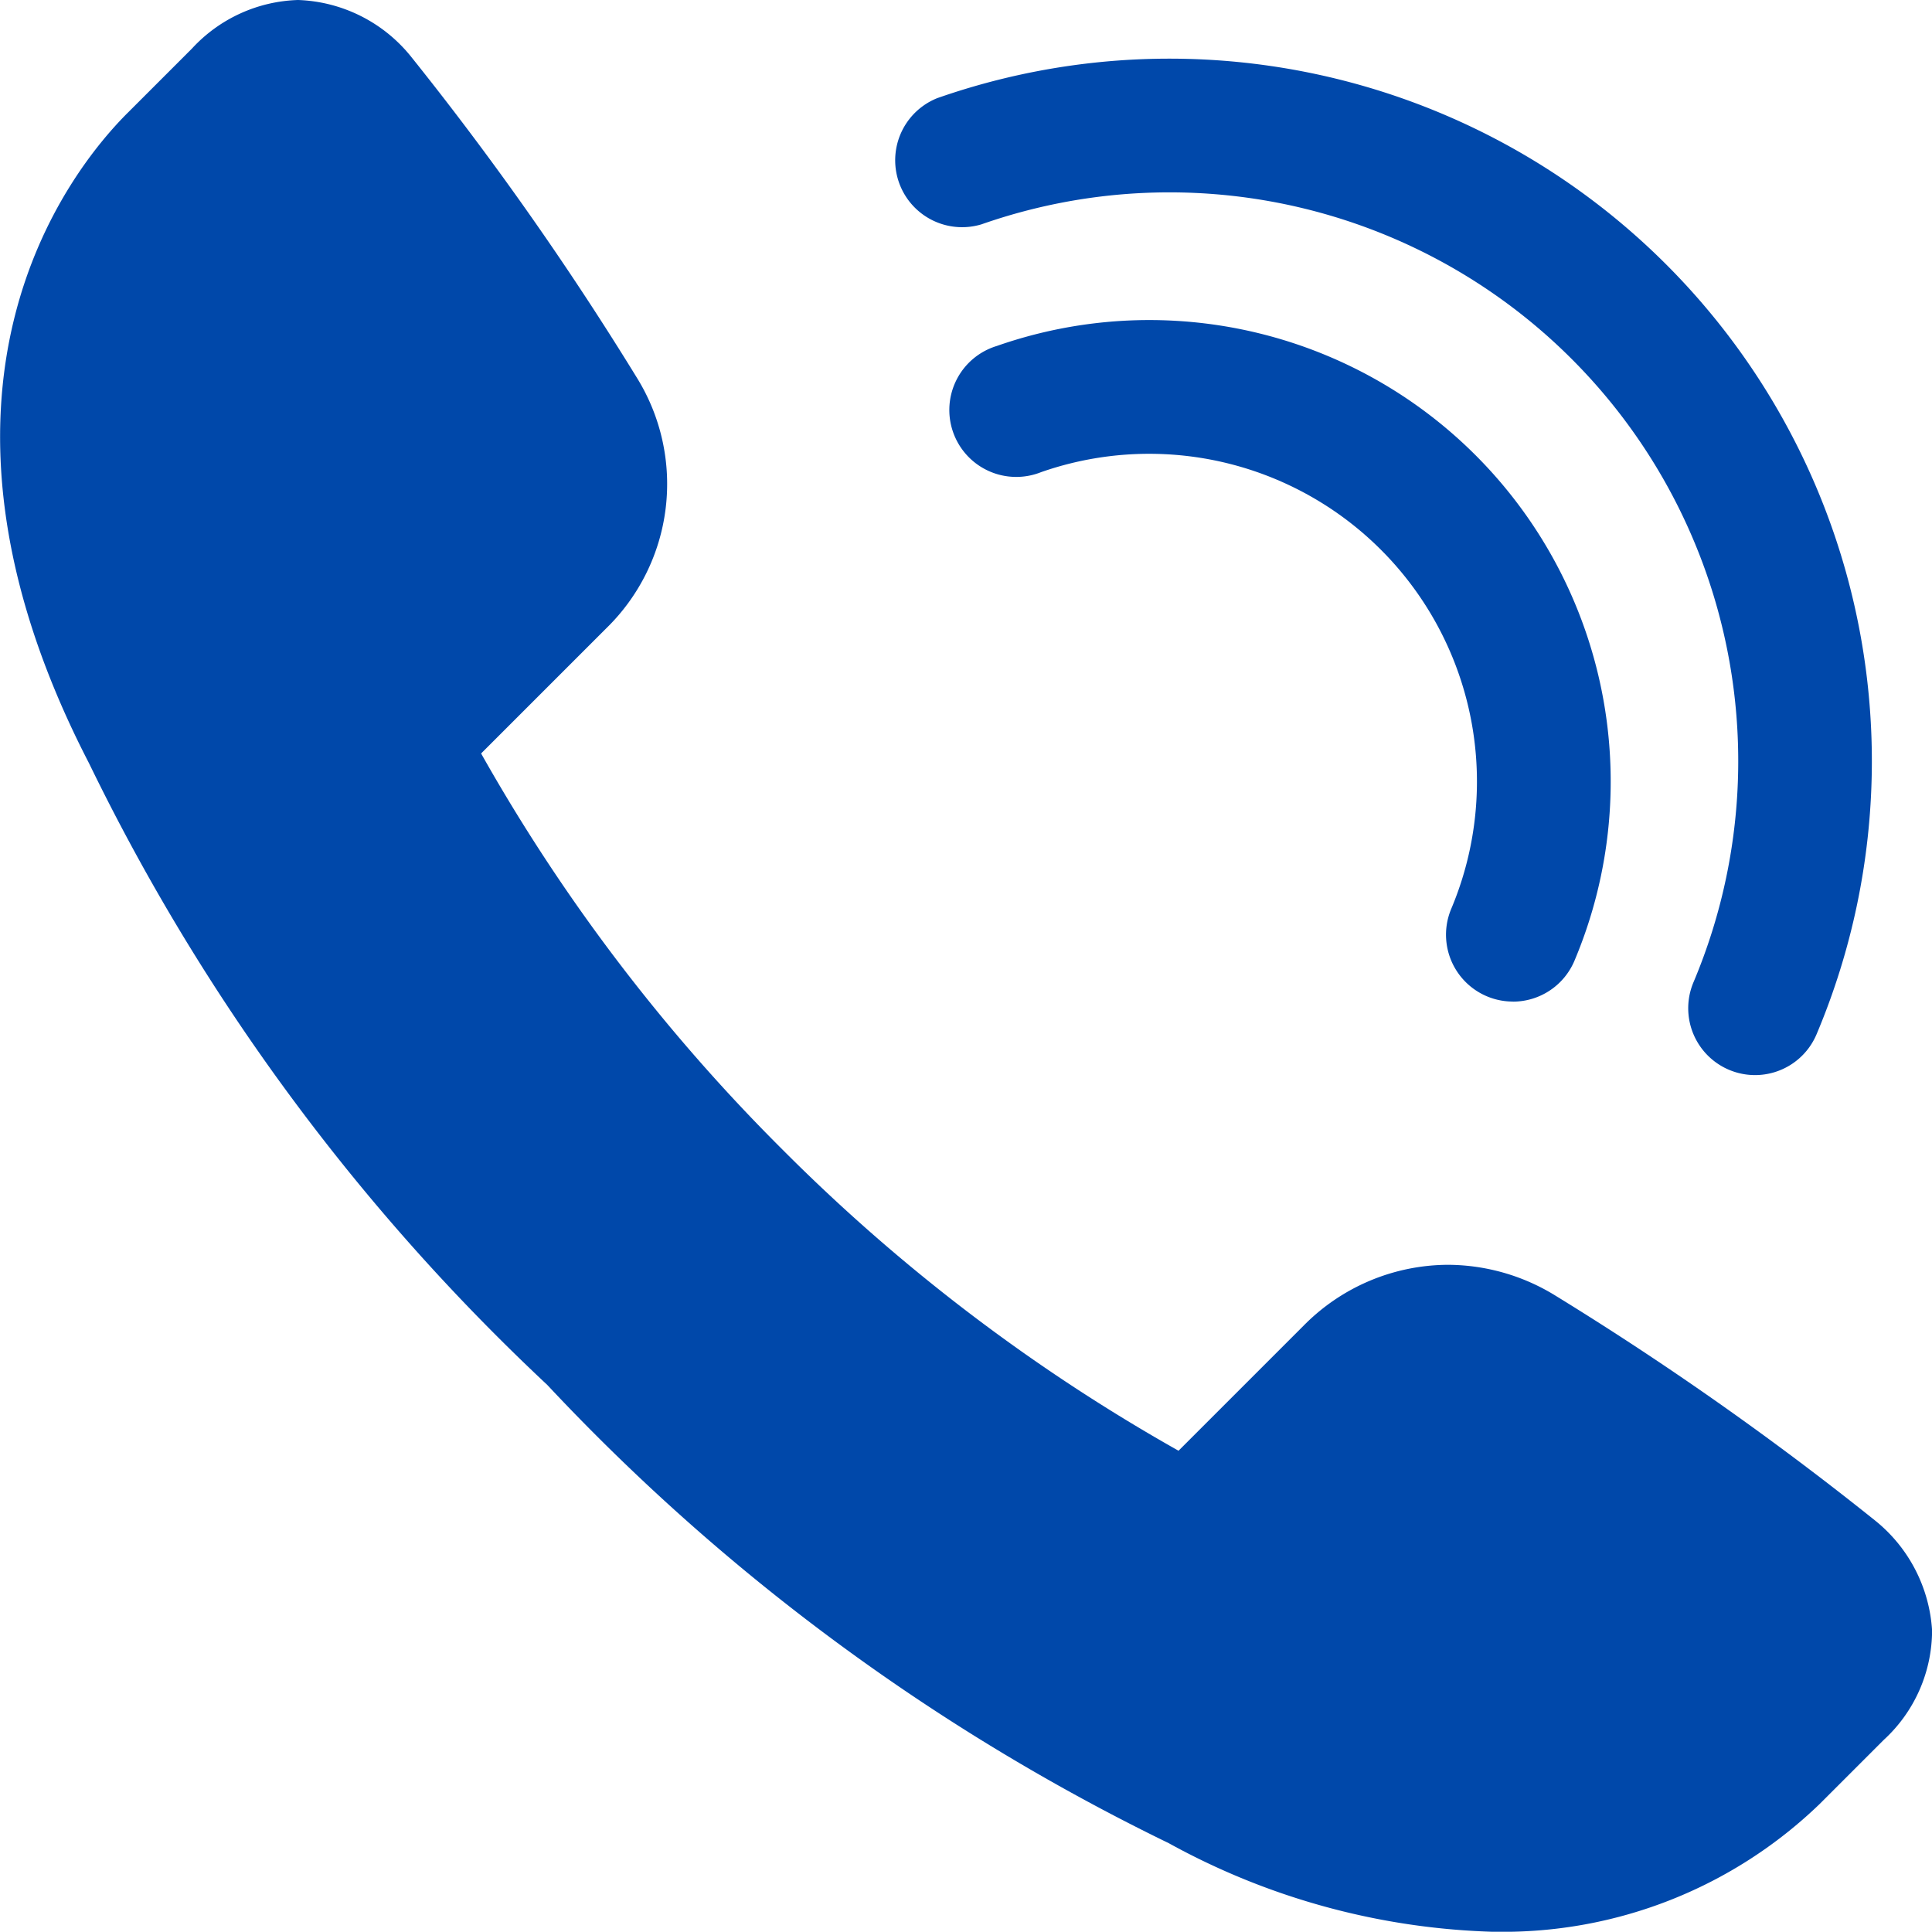 <svg xmlns="http://www.w3.org/2000/svg" width="23.962" height="23.959" viewBox="0 0 23.962 23.959"><g data-name="Group 95"><g data-name="Group 92"><path data-name="Path 28" d="M18.545 23.96a8.86 8.86 0 0 1-4.05-1.1 26.29 26.29 0 0 1-7.707-5.683 26.3 26.3 0 0 1-5.684-7.711c-2.4-4.641-.241-7.348.479-8.066l.8-.8A1.863 1.863 0 0 1 3.696 0a1.88 1.88 0 0 1 1.4.7 39.028 39.028 0 0 1 2.8 3.98 2.5 2.5 0 0 1-.379 3.115l-1.55 1.55a22.538 22.538 0 0 0 3.737 4.912 22.552 22.552 0 0 0 4.913 3.736l1.55-1.55a2.526 2.526 0 0 1 1.793-.756 2.554 2.554 0 0 1 1.323.377 39 39 0 0 1 3.98 2.8 1.9 1.9 0 0 1 .7 1.357 1.846 1.846 0 0 1-.6 1.359l-.792.792a5.655 5.655 0 0 1-4.023 1.587z" fill="#0048aa"/></g><g data-name="Group 93"><path data-name="Path 29" d="M21.767 13.334a.829.829 0 0 1-.763-1.152 7.054 7.054 0 0 0-8.83-9.4.83.83 0 0 1-.549-1.565 8.712 8.712 0 0 1 10.906 11.609.828.828 0 0 1-.764.508z" fill="#0048aa"/></g><g data-name="Group 94"><path data-name="Path 30" d="M18.763 12.422A.829.829 0 0 1 18 11.27a4.065 4.065 0 0 0-5.088-5.414.83.83 0 1 1-.549-1.565 5.723 5.723 0 0 1 7.164 7.626.829.829 0 0 1-.764.506z" fill="#0048aa"/></g></g></svg>